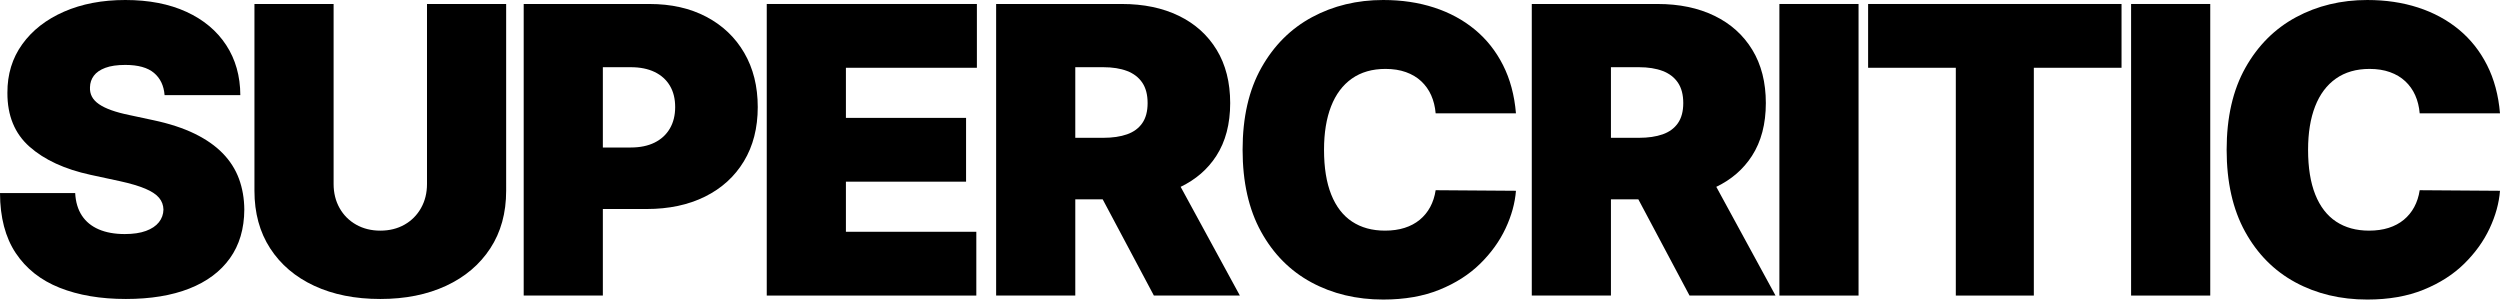 <?xml version="1.0" encoding="UTF-8"?>
<svg xmlns="http://www.w3.org/2000/svg" id="Layer_2" data-name="Layer 2" width="2000" height="239.639" viewBox="0 0 2000 239.639">
  <g id="Layer_1-2" data-name="Layer 1">
    <g>
      <path d="m178.251,122.724c-5.851-6.037-13.368-11.295-22.552-15.775-9.188-4.48-20.236-8.087-33.141-10.821l-19.135-4.1c-5.543-1.139-10.327-2.43-14.351-3.873-4.024-1.439-7.328-3.053-9.909-4.841-2.582-1.781-4.465-3.793-5.638-6.037-1.181-2.236-1.69-4.761-1.538-7.571.076-3.417,1.101-6.454,3.075-9.112s5.027-4.765,9.165-6.321,9.477-2.335,16.007-2.335c10.251,0,17.898,2.126,22.947,6.378s7.878,10.175,8.486,17.765h60.591c-.076-15.259-3.85-28.604-11.329-40.032s-18.095-20.293-31.835-26.596C135.348,3.151,119.06,0,100.233,0c-18.452,0-34.797,3.113-49.034,9.34-14.238,6.227-25.362,14.902-33.369,26.026-8.015,11.124-11.982,24.09-11.906,38.893-.076,18.224,5.828,32.595,17.712,43.111s28.152,18.015,48.806,22.495l23.236,5.012c8.656,1.898,15.528,3.93,20.616,6.094,5.084,2.164,8.748,4.594,10.988,7.29,2.24,2.696,3.398,5.828,3.474,9.397-.076,3.797-1.291,7.176-3.641,10.137-2.358,2.961-5.809,5.277-10.365,6.944-4.556,1.674-10.213,2.506-16.971,2.506-8.049,0-14.982-1.253-20.791-3.759-5.805-2.502-10.304-6.185-13.493-11.045s-4.974-10.859-5.353-17.996H0c.076,19.515,4.275,35.518,12.59,48.005,8.311,12.491,20.005,21.736,35.078,27.735,15.069,5.999,32.746,8.998,53.021,8.998,19.739,0,36.653-2.772,50.739-8.315s24.921-13.63,32.515-24.261c7.593-10.627,11.428-23.612,11.504-38.95-.076-8.884-1.496-17.085-4.267-24.603s-7.085-14.295-12.928-20.331Z"></path>
      <path d="m341.596,147.156c0,7.214-1.595,13.649-4.784,19.306s-7.593,10.08-13.209,13.269c-5.623,3.185-12.073,4.78-19.363,4.78-7.218,0-13.649-1.595-19.306-4.78-5.657-3.189-10.08-7.612-13.269-13.269-3.185-5.657-4.78-12.092-4.78-19.306V3.189h-63.329v149.434c0,17.768,4.192,33.126,12.586,46.069,8.387,12.947,20.141,22.932,35.252,29.956,15.107,7.024,32.724,10.536,52.846,10.536,19.967,0,37.507-3.512,52.618-10.536,15.111-7.024,26.9-17.009,35.366-29.956,8.467-12.943,12.7-28.301,12.7-46.069V3.189h-63.329v143.967Z"></path>
      <path d="m565.084,13.44c-12.985-6.834-28.133-10.251-45.446-10.251h-100.681v233.261h63.325v-69.248h35.078c17.768,0,33.316-3.303,46.642-9.909,13.326-6.606,23.691-16.022,31.095-28.247,7.4-12.225,11.105-26.691,11.105-43.396,0-16.55-3.607-31.015-10.821-43.392s-17.313-21.983-30.298-28.817Zm-29.212,89.408c-2.848,4.86-6.914,8.6-12.187,11.219-5.281,2.62-11.641,3.93-19.082,3.93h-22.321V53.761h22.321c7.442,0,13.801,1.272,19.082,3.816,5.274,2.544,9.34,6.189,12.187,10.934s4.267,10.46,4.267,17.138c0,6.606-1.42,12.343-4.267,17.199Z"></path>
      <polygon points="613.4 236.45 781.055 236.45 781.055 185.423 676.729 185.423 676.729 145.333 772.854 145.333 772.854 94.306 676.729 94.306 676.729 54.217 781.51 54.217 781.51 3.189 613.4 3.189 613.4 236.45"></polygon>
      <path d="m973.045,124.717c7.404-11.466,11.105-25.552,11.105-42.257,0-16.55-3.607-30.749-10.817-42.595-7.218-11.846-17.313-20.92-30.298-27.222s-28.133-9.454-45.446-9.454h-100.684v233.261h63.325v-76.993h21.918l40.955,76.993h68.792l-47.381-86.99c12.082-5.808,21.615-14.033,28.53-24.742Zm-112.815-70.956h22.325c7.442,0,13.797,1.006,19.078,3.018,5.274,2.012,9.34,5.126,12.187,9.34s4.271,9.663,4.271,16.341c0,6.606-1.424,11.96-4.271,16.06s-6.914,7.081-12.187,8.941c-5.281,1.86-11.637,2.791-19.078,2.791h-22.325v-56.491Z"></path>
      <path d="m1081.498,62.873c7.328-5.163,16.303-7.745,26.934-7.745,6.075,0,11.504.854,16.288,2.563s8.861,4.138,12.248,7.29c3.371,3.151,6.037,6.887,7.973,11.215,1.929,4.328,3.128,9.154,3.584,14.465h64.24c-1.215-14.5-4.67-27.37-10.365-38.609-5.695-11.238-13.212-20.711-22.552-28.418s-20.198-13.573-32.576-17.598-25.931-6.037-40.663-6.037c-20.958,0-39.941,4.575-56.95,13.725-17.009,9.15-30.518,22.628-40.541,40.435-10.027,17.806-15.039,39.691-15.039,65.66,0,25.817,4.917,47.648,14.75,65.489,9.833,17.844,23.236,31.361,40.207,40.549,16.971,9.188,36.16,13.782,57.573,13.782,17.085,0,32.082-2.62,44.991-7.859,12.909-5.239,23.744-12.168,32.515-20.787,8.77-8.615,15.551-18.03,20.335-28.247,4.784-10.209,7.555-20.252,8.315-30.123l-64.24-.456c-.759,5.012-2.225,9.511-4.381,13.497-2.164,3.987-4.958,7.385-8.375,10.194s-7.442,4.955-12.073,6.432c-4.632,1.481-9.871,2.221-15.718,2.221-10.251,0-19.021-2.407-26.311-7.229-7.29-4.822-12.848-12.036-16.683-21.641-3.835-9.606-5.756-21.546-5.756-35.822,0-13.516,1.883-25.096,5.642-34.74,3.759-9.64,9.302-17.043,16.629-22.207Z"></path>
      <path d="m1401.566,124.717c7.404-11.466,11.105-25.552,11.105-42.257,0-16.55-3.607-30.749-10.821-42.595-7.214-11.846-17.313-20.92-30.294-27.222-12.985-6.303-28.133-9.454-45.446-9.454h-100.684v233.261h63.325v-76.993h21.918l40.955,76.993h68.792l-47.38-86.989c12.08-5.808,21.614-14.033,28.529-24.743Zm-112.815-70.956h22.325c7.442,0,13.801,1.006,19.078,3.018s9.34,5.126,12.187,9.34,4.271,9.663,4.271,16.341c0,6.606-1.424,11.96-4.271,16.06s-6.91,7.081-12.187,8.941-11.637,2.791-19.078,2.791h-22.325v-56.491Z"></path>
      <rect x="1423.511" y="3.189" width="63.325" height="233.261"></rect>
      <polygon points="1494.49 54.217 1564.649 54.217 1564.649 236.45 1627.067 236.45 1627.067 54.217 1697.226 54.217 1697.226 3.189 1494.49 3.189 1494.49 54.217"></polygon>
      <rect x="1704.876" y="3.189" width="63.325" height="233.261"></rect>
      <path d="m1931.379,165.665c-2.164,3.987-4.955,7.385-8.372,10.194s-7.445,4.955-12.073,6.432c-4.632,1.481-9.871,2.221-15.718,2.221-10.251,0-19.021-2.407-26.311-7.229-7.29-4.822-12.852-12.036-16.686-21.641-3.835-9.606-5.752-21.546-5.752-35.822,0-13.516,1.879-25.096,5.638-34.74,3.759-9.64,9.302-17.043,16.629-22.207,7.328-5.163,16.307-7.745,26.938-7.745,6.075,0,11.504.854,16.288,2.563,4.784,1.709,8.861,4.138,12.244,7.29,3.375,3.151,6.037,6.887,7.973,11.215,1.933,4.328,3.128,9.154,3.584,14.465h64.24c-1.215-14.5-4.67-27.37-10.365-38.609-5.695-11.238-13.212-20.711-22.552-28.418s-20.198-13.573-32.576-17.598-25.928-6.037-40.659-6.037c-20.958,0-39.941,4.575-56.95,13.725s-30.522,22.628-40.545,40.435c-10.023,17.806-15.035,39.691-15.035,65.66,0,25.817,4.917,47.648,14.75,65.489,9.83,17.844,23.236,31.361,40.203,40.549,16.971,9.188,36.163,13.782,57.577,13.782,17.085,0,32.078-2.62,44.987-7.859,12.909-5.239,23.748-12.168,32.519-20.787,8.77-8.615,15.547-18.03,20.331-28.247,4.784-10.209,7.555-20.252,8.315-30.123l-64.24-.456c-.759,5.012-2.221,9.511-4.381,13.497Z"></path>
    </g>
  </g>
</svg>
